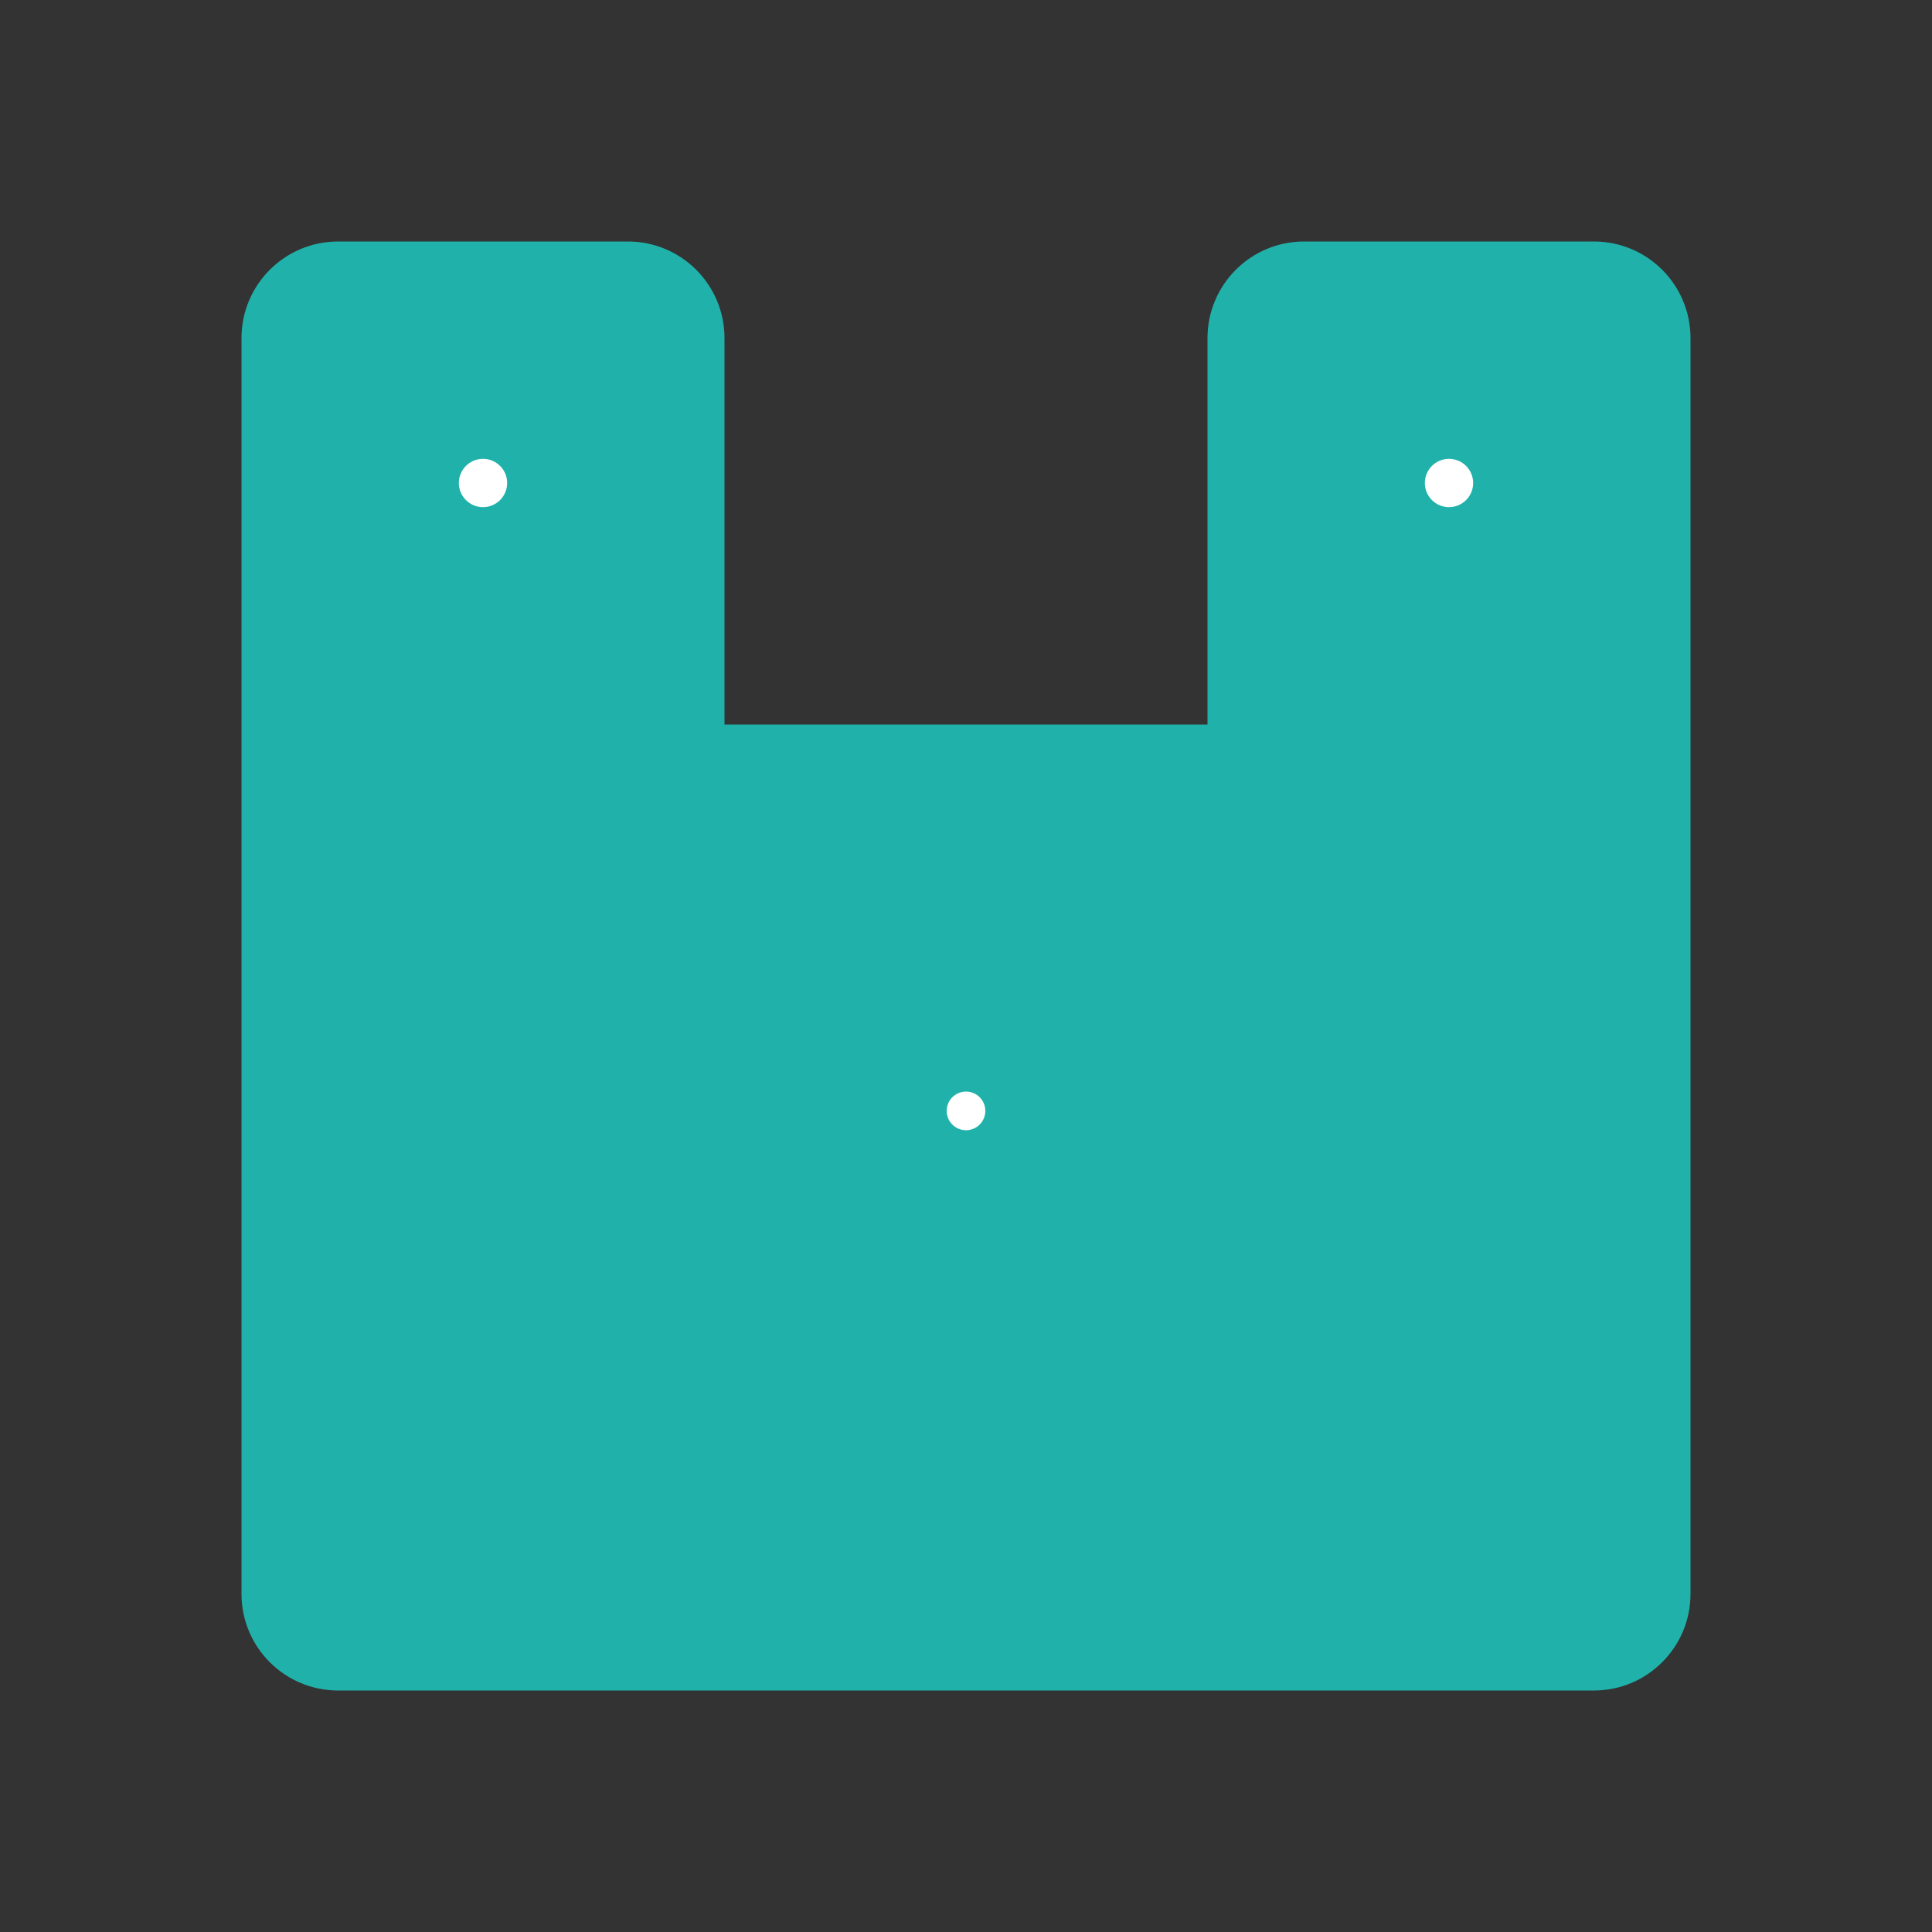 <!-- 
// 版权 @2019 凹语言 作者。保留所有权利。
// https://wa-lang.org
-->

<svg xmlns="http://www.w3.org/2000/svg" viewBox="0 0 400 400" width="400" height="400" fill="none">

  <rect x="0" y="0" width="400" height="400" fill="#333333" stroke="none"/>

  <path fill-rule="evenodd" clip-rule="evenodd" d="M50 70C50 58.954 58.954 50 70 50H130C141.046 50 150 58.954 150 70V74V130V150H250V130V74V70C250 58.954 258.954 50 270 50H330C341.046 50 350 58.954 350 70V94V130V330C350 341.046 341.046 350 330 350H70C58.954 350 50 341.046 50 330V130V94V70Z" fill="LightSeaGreen" />

  <circle cx="100" cy="100" r="5" stroke="black" stroke-width="0" fill="white">
    <animate attributeName="r" values="0;5;5;0" dur="1s" repeatCount="1" />
  </circle>

  <circle cx="300" cy="100" r="5" stroke="black" stroke-width="0" fill="white">
    <animate attributeName="r" values="0;5;5;0" dur="1s" repeatCount="1" />
  </circle>

  <path d="M200 230L234 264L268 230M200 230L166 264L132 230" fill="none" stroke="white" stroke-width="8" stroke-linecap="round" stroke-dasharray="0,0,0,192">
    <animate attributeType="XML" attributeName="stroke-dasharray" values="0,0,0,192;0,96,96,0; 192,0,0,0" keyTimes="0; 0.5;1" fill="freeze" dur="1.5s" repeatCount="1" />
  </path>

</svg>